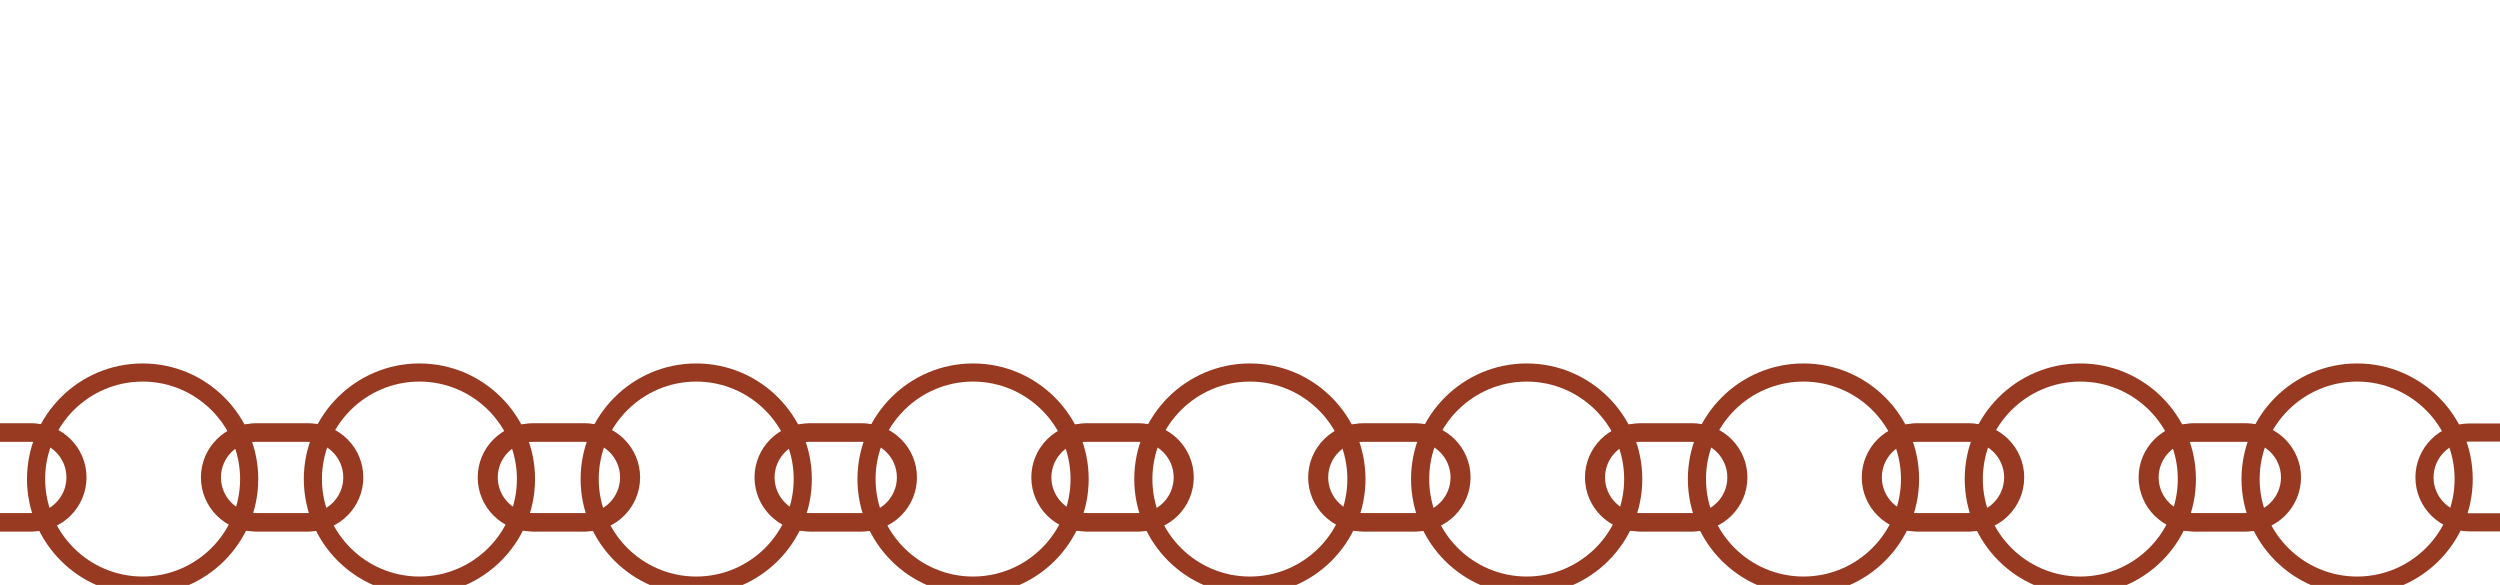 <svg viewBox="0 0 595.28 139.28" xmlns="http://www.w3.org/2000/svg" id="a"><defs><style>.b{fill:#983a21;stroke-width:0px;}</style></defs><path d="m561.26,141.6c-15.18,0-27.53-12.35-27.53-27.53s12.35-27.53,27.53-27.53,27.53,12.35,27.53,27.53-12.35,27.53-27.53,27.53Zm0-50.74c-12.8,0-23.21,10.41-23.21,23.21s10.41,23.21,23.21,23.21,23.21-10.41,23.21-23.21-10.41-23.21-23.21-23.21Z" class="b"></path><path d="m600.51,126.53h-12.52c-7.09,0-12.85-5.77-12.85-12.85s5.77-12.85,12.85-12.85h12.52c7.09,0,12.85,5.77,12.85,12.85s-5.77,12.85-12.85,12.85Zm-12.52-21.38c-4.71,0-8.53,3.83-8.53,8.53s3.83,8.53,8.53,8.53h12.52c4.71,0,8.53-3.83,8.53-8.53s-3.83-8.53-8.53-8.53h-12.52Z" class="b"></path><path d="m535.05,126.53h-12.52c-7.09,0-12.85-5.77-12.85-12.85s5.77-12.85,12.85-12.85h12.52c7.09,0,12.85,5.77,12.85,12.85s-5.77,12.85-12.85,12.85Zm-12.52-21.38c-4.71,0-8.53,3.83-8.53,8.53s3.83,8.53,8.53,8.53h12.52c4.71,0,8.53-3.83,8.53-8.53s-3.83-8.53-8.53-8.53h-12.52Z" class="b"></path><path d="m495.35,141.6c-15.18,0-27.53-12.35-27.53-27.53s12.35-27.53,27.53-27.53,27.53,12.35,27.53,27.53-12.35,27.53-27.53,27.53Zm0-50.74c-12.8,0-23.21,10.41-23.21,23.21s10.41,23.21,23.21,23.21,23.21-10.41,23.21-23.21-10.41-23.21-23.21-23.21Z" class="b"></path><path d="m534.6,126.53h-12.52c-7.09,0-12.85-5.77-12.85-12.85s5.77-12.85,12.85-12.85h12.52c7.09,0,12.85,5.77,12.85,12.85s-5.77,12.85-12.85,12.85Zm-12.52-21.38c-4.71,0-8.53,3.83-8.53,8.53s3.83,8.53,8.53,8.53h12.52c4.71,0,8.53-3.83,8.53-8.53s-3.83-8.53-8.53-8.53h-12.52Z" class="b"></path><path d="m469.14,126.53h-12.52c-7.09,0-12.85-5.77-12.85-12.85s5.77-12.85,12.85-12.85h12.52c7.09,0,12.85,5.77,12.85,12.85s-5.77,12.85-12.85,12.85Zm-12.52-21.38c-4.71,0-8.53,3.83-8.53,8.53s3.83,8.53,8.53,8.53h12.52c4.71,0,8.53-3.83,8.53-8.53s-3.83-8.53-8.53-8.53h-12.52Z" class="b"></path><path d="m429.43,141.6c-15.18,0-27.53-12.35-27.53-27.53s12.35-27.53,27.53-27.53,27.53,12.35,27.53,27.53-12.35,27.53-27.53,27.53Zm0-50.74c-12.8,0-23.21,10.41-23.21,23.21s10.41,23.21,23.21,23.21,23.21-10.41,23.21-23.21-10.41-23.21-23.21-23.21Z" class="b"></path><path d="m468.68,126.53h-12.52c-7.09,0-12.85-5.77-12.85-12.85s5.77-12.85,12.85-12.85h12.52c7.09,0,12.85,5.77,12.85,12.85s-5.77,12.85-12.85,12.85Zm-12.52-21.38c-4.71,0-8.53,3.83-8.53,8.53s3.83,8.53,8.53,8.53h12.52c4.71,0,8.53-3.83,8.53-8.53s-3.83-8.53-8.53-8.53h-12.52Z" class="b"></path><path d="m403.23,126.53h-12.52c-7.09,0-12.85-5.77-12.85-12.85s5.77-12.85,12.85-12.85h12.52c7.09,0,12.85,5.77,12.85,12.85s-5.77,12.85-12.85,12.85Zm-12.52-21.38c-4.71,0-8.53,3.83-8.53,8.53s3.83,8.53,8.53,8.53h12.52c4.71,0,8.53-3.83,8.53-8.53s-3.83-8.53-8.53-8.53h-12.52Z" class="b"></path><path d="m363.52,141.6c-15.18,0-27.53-12.35-27.53-27.53s12.35-27.53,27.53-27.53,27.53,12.35,27.53,27.53-12.35,27.53-27.53,27.53Zm0-50.74c-12.8,0-23.21,10.41-23.21,23.21s10.41,23.21,23.21,23.21,23.21-10.41,23.21-23.21-10.41-23.21-23.21-23.21Z" class="b"></path><path d="m402.77,126.53h-12.52c-7.09,0-12.85-5.77-12.85-12.85s5.77-12.85,12.85-12.85h12.52c7.09,0,12.85,5.77,12.85,12.85s-5.77,12.85-12.85,12.85Zm-12.52-21.38c-4.71,0-8.53,3.83-8.53,8.53s3.83,8.53,8.53,8.53h12.52c4.71,0,8.53-3.83,8.53-8.53s-3.83-8.53-8.53-8.53h-12.52Z" class="b"></path><path d="m337.31,126.53h-12.52c-7.09,0-12.85-5.77-12.85-12.85s5.77-12.85,12.85-12.85h12.52c7.09,0,12.85,5.77,12.85,12.85s-5.77,12.85-12.85,12.85Zm-12.52-21.38c-4.71,0-8.53,3.83-8.53,8.53s3.83,8.53,8.53,8.53h12.52c4.71,0,8.53-3.83,8.53-8.53s-3.83-8.53-8.53-8.53h-12.52Z" class="b"></path><path d="m297.61,141.6c-15.18,0-27.53-12.35-27.53-27.53s12.35-27.53,27.53-27.53,27.53,12.35,27.53,27.53-12.35,27.53-27.53,27.53Zm0-50.74c-12.8,0-23.21,10.41-23.21,23.21s10.41,23.21,23.21,23.21,23.21-10.41,23.21-23.21-10.41-23.21-23.21-23.21Z" class="b"></path><path d="m336.86,126.53h-12.52c-7.09,0-12.85-5.77-12.85-12.85s5.77-12.85,12.85-12.85h12.52c7.09,0,12.85,5.77,12.85,12.85s-5.77,12.85-12.85,12.85Zm-12.52-21.38c-4.71,0-8.53,3.83-8.53,8.53s3.83,8.53,8.53,8.53h12.52c4.71,0,8.53-3.83,8.53-8.53s-3.83-8.53-8.53-8.53h-12.52Z" class="b"></path><path d="m271.4,126.53h-12.52c-7.09,0-12.85-5.77-12.85-12.85s5.77-12.85,12.85-12.85h12.52c7.09,0,12.85,5.77,12.85,12.85s-5.77,12.85-12.85,12.85Zm-12.52-21.38c-4.71,0-8.53,3.83-8.53,8.53s3.83,8.53,8.53,8.53h12.52c4.71,0,8.53-3.83,8.53-8.53s-3.83-8.53-8.53-8.53h-12.52Z" class="b"></path><path d="m231.7,141.6c-15.18,0-27.53-12.35-27.53-27.53s12.35-27.53,27.53-27.53,27.53,12.35,27.53,27.53-12.35,27.53-27.53,27.53Zm0-50.74c-12.8,0-23.21,10.41-23.21,23.21s10.41,23.21,23.21,23.21,23.21-10.41,23.21-23.21-10.41-23.21-23.21-23.21Z" class="b"></path><path d="m270.94,126.53h-12.52c-7.09,0-12.85-5.77-12.85-12.85s5.77-12.85,12.85-12.85h12.52c7.09,0,12.85,5.77,12.85,12.85s-5.77,12.85-12.85,12.85Zm-12.52-21.38c-4.71,0-8.53,3.83-8.53,8.53s3.83,8.53,8.53,8.53h12.52c4.71,0,8.53-3.83,8.53-8.53s-3.83-8.53-8.53-8.53h-12.52Z" class="b"></path><path d="m205.49,126.53h-12.52c-7.09,0-12.85-5.77-12.85-12.85s5.77-12.85,12.85-12.85h12.52c7.09,0,12.85,5.77,12.85,12.85s-5.77,12.85-12.85,12.85Zm-12.52-21.38c-4.71,0-8.53,3.83-8.53,8.53s3.83,8.53,8.53,8.53h12.52c4.71,0,8.53-3.83,8.53-8.53s-3.83-8.53-8.53-8.53h-12.52Z" class="b"></path><path d="m165.78,141.6c-15.18,0-27.53-12.35-27.53-27.53s12.35-27.53,27.53-27.53,27.53,12.35,27.53,27.53-12.35,27.53-27.53,27.53Zm0-50.74c-12.8,0-23.21,10.41-23.21,23.21s10.41,23.21,23.21,23.21,23.21-10.41,23.21-23.21-10.41-23.21-23.21-23.21Z" class="b"></path><path d="m205.03,126.53h-12.52c-7.09,0-12.85-5.77-12.85-12.85s5.77-12.85,12.85-12.85h12.52c7.09,0,12.85,5.77,12.85,12.85s-5.77,12.85-12.85,12.85Zm-12.52-21.38c-4.71,0-8.53,3.83-8.53,8.53s3.83,8.53,8.53,8.53h12.52c4.71,0,8.53-3.83,8.53-8.53s-3.83-8.53-8.53-8.53h-12.52Z" class="b"></path><path d="m139.57,126.53h-12.52c-7.09,0-12.85-5.77-12.85-12.85s5.77-12.85,12.85-12.85h12.52c7.09,0,12.85,5.77,12.85,12.85s-5.77,12.85-12.85,12.85Zm-12.52-21.38c-4.71,0-8.53,3.83-8.53,8.53s3.83,8.53,8.53,8.53h12.52c4.71,0,8.53-3.83,8.53-8.53s-3.83-8.53-8.53-8.53h-12.52Z" class="b"></path><path d="m99.87,141.6c-15.18,0-27.53-12.35-27.53-27.53s12.35-27.53,27.53-27.53,27.53,12.35,27.53,27.53-12.35,27.53-27.53,27.53Zm0-50.74c-12.8,0-23.21,10.41-23.21,23.21s10.41,23.21,23.21,23.21,23.21-10.41,23.21-23.21-10.41-23.21-23.21-23.21Z" class="b"></path><path d="m139.12,126.53h-12.52c-7.09,0-12.85-5.77-12.85-12.85s5.77-12.85,12.85-12.85h12.52c7.09,0,12.85,5.77,12.85,12.85s-5.77,12.85-12.85,12.85Zm-12.52-21.38c-4.71,0-8.53,3.83-8.53,8.53s3.83,8.53,8.53,8.53h12.52c4.71,0,8.53-3.83,8.53-8.53s-3.83-8.53-8.53-8.53h-12.52Z" class="b"></path><path d="m73.66,126.53h-12.52c-7.09,0-12.85-5.77-12.85-12.85s5.77-12.85,12.85-12.85h12.52c7.09,0,12.85,5.77,12.85,12.85s-5.77,12.85-12.85,12.85Zm-12.52-21.38c-4.71,0-8.53,3.83-8.53,8.53s3.83,8.53,8.53,8.53h12.52c4.71,0,8.53-3.83,8.53-8.53s-3.83-8.53-8.53-8.53h-12.52Z" class="b"></path><path d="m33.96,141.6c-15.18,0-27.53-12.35-27.53-27.53s12.35-27.53,27.53-27.53,27.53,12.35,27.53,27.53-12.35,27.53-27.53,27.53Zm0-50.74c-12.8,0-23.21,10.41-23.21,23.21s10.41,23.21,23.21,23.21,23.21-10.41,23.21-23.21-10.41-23.21-23.21-23.21Z" class="b"></path><path d="m73.21,126.53h-12.52c-7.09,0-12.85-5.77-12.85-12.85s5.77-12.85,12.85-12.85h12.52c7.09,0,12.85,5.77,12.85,12.85s-5.77,12.85-12.85,12.85Zm-12.52-21.38c-4.71,0-8.53,3.83-8.53,8.53s3.83,8.53,8.53,8.53h12.52c4.71,0,8.53-3.83,8.53-8.53s-3.83-8.53-8.53-8.53h-12.52Z" class="b"></path><path d="m7.75,126.53H-4.77c-7.09,0-12.85-5.77-12.85-12.85s5.77-12.85,12.85-12.85H7.75c7.09,0,12.85,5.77,12.85,12.85s-5.77,12.85-12.85,12.85Zm-12.52-21.38c-4.71,0-8.53,3.83-8.53,8.53s3.83,8.53,8.53,8.53H7.75c4.71,0,8.53-3.83,8.53-8.53s-3.83-8.53-8.53-8.53H-4.77Z" class="b"></path><path d="m7.29,126.53H-5.23c-7.09,0-12.85-5.77-12.85-12.85s5.77-12.85,12.85-12.85H7.29c7.09,0,12.85,5.77,12.85,12.85s-5.77,12.85-12.85,12.85Zm-12.52-21.38c-4.71,0-8.53,3.83-8.53,8.53s3.83,8.53,8.53,8.53H7.29c4.71,0,8.53-3.83,8.53-8.53s-3.83-8.53-8.53-8.53H-5.23Z" class="b"></path></svg>